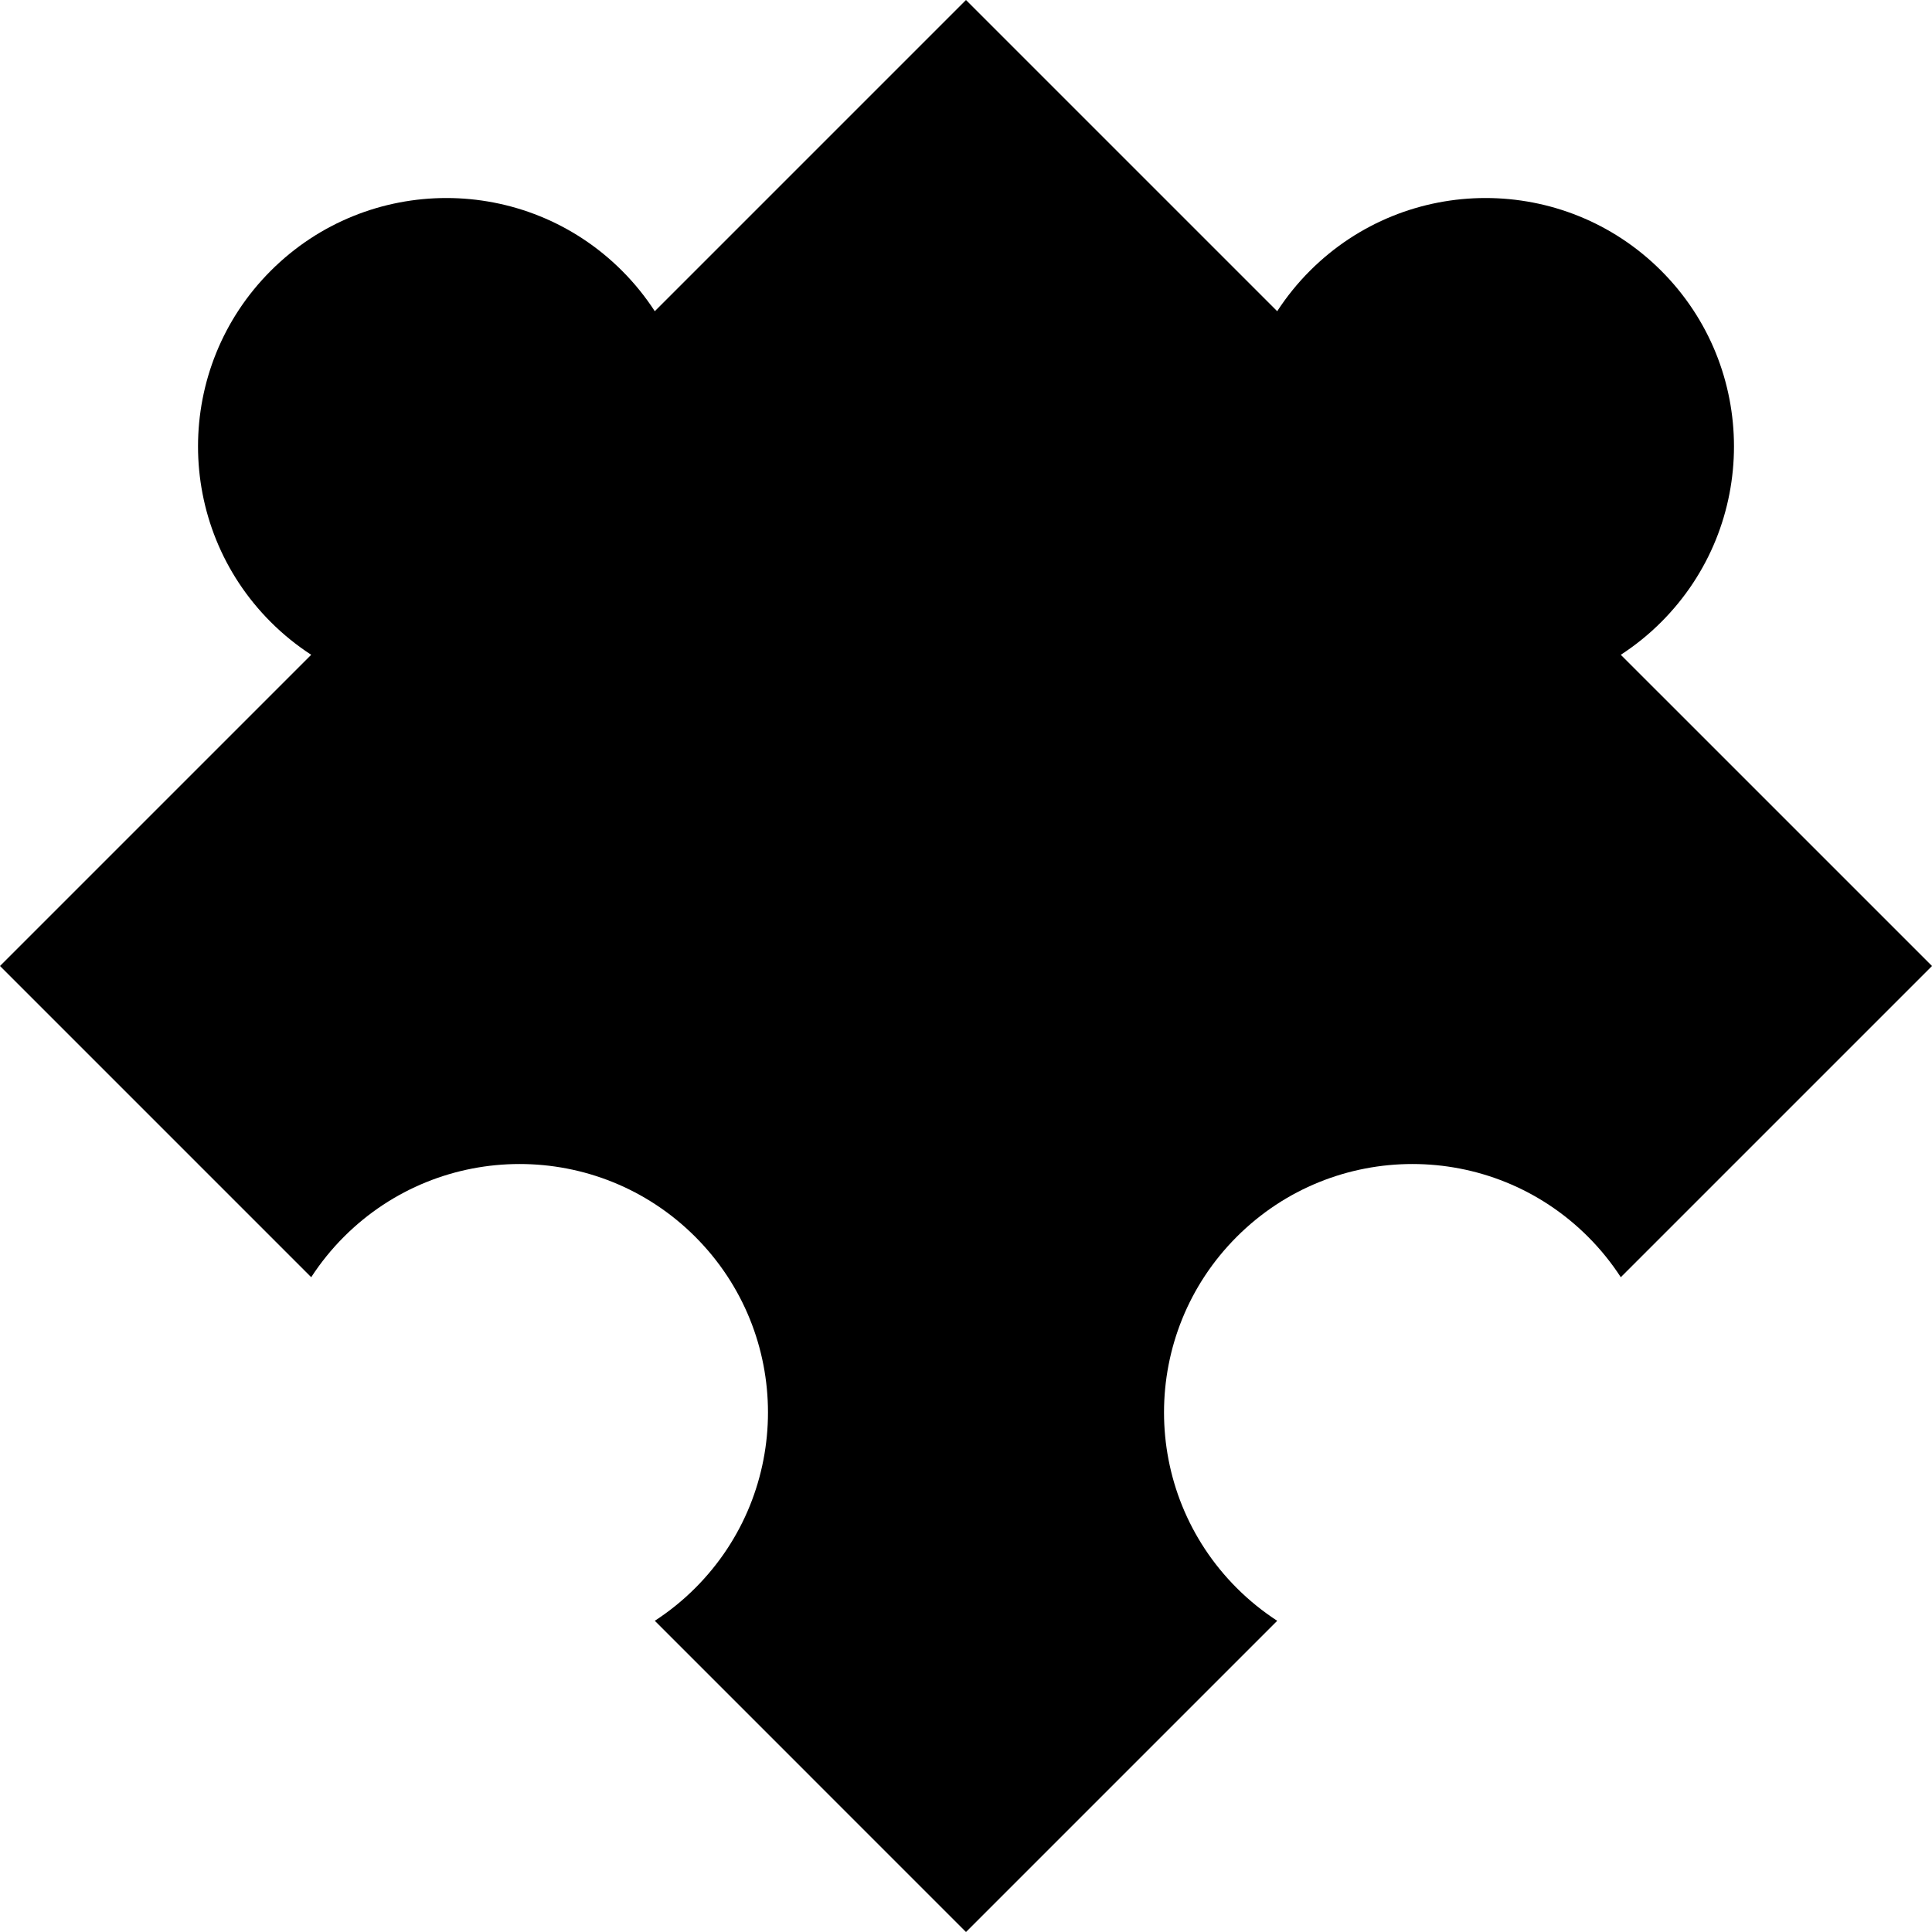<?xml version="1.0" encoding="iso-8859-1"?>
<!-- Uploaded to: SVG Repo, www.svgrepo.com, Generator: SVG Repo Mixer Tools -->
<!DOCTYPE svg PUBLIC "-//W3C//DTD SVG 1.1//EN" "http://www.w3.org/Graphics/SVG/1.1/DTD/svg11.dtd">
<svg fill="#000000" version="1.1" id="Capa_1" xmlns="http://www.w3.org/2000/svg" xmlns:xlink="http://www.w3.org/1999/xlink" 
	 width="800px" height="800px" viewBox="0 0 571.229 571.229"
	 xml:space="preserve">
<g>
	<g>
		<path d="M101.696,365.673c28.682-28.682,75.181-28.682,103.86,0c28.681,28.682,28.681,75.179,0,103.859
			c-3.712,3.712-7.724,6.932-11.956,9.682l92.014,92.015l92.015-92.015c-4.229-2.75-8.244-5.97-11.956-9.682
			c-28.682-28.681-28.682-75.178,0-103.859s75.182-28.682,103.859,0c3.712,3.712,6.932,7.727,9.682,11.956l92.015-92.015
			L479.214,193.6c4.229-2.751,8.244-5.97,11.956-9.682c28.682-28.681,28.682-75.181,0-103.859
			c-28.682-28.681-75.182-28.681-103.859,0c-3.712,3.712-6.931,7.727-9.682,11.956L285.614,0L193.6,92.014
			c-2.751-4.229-5.97-8.244-9.682-11.956c-28.681-28.681-75.181-28.681-103.859,0c-28.678,28.682-28.681,75.178,0,103.859
			c3.712,3.712,7.727,6.931,11.956,9.682L0,285.614l92.014,92.015C94.765,373.399,97.984,369.385,101.696,365.673z"/>
	</g>
</g>
</svg>